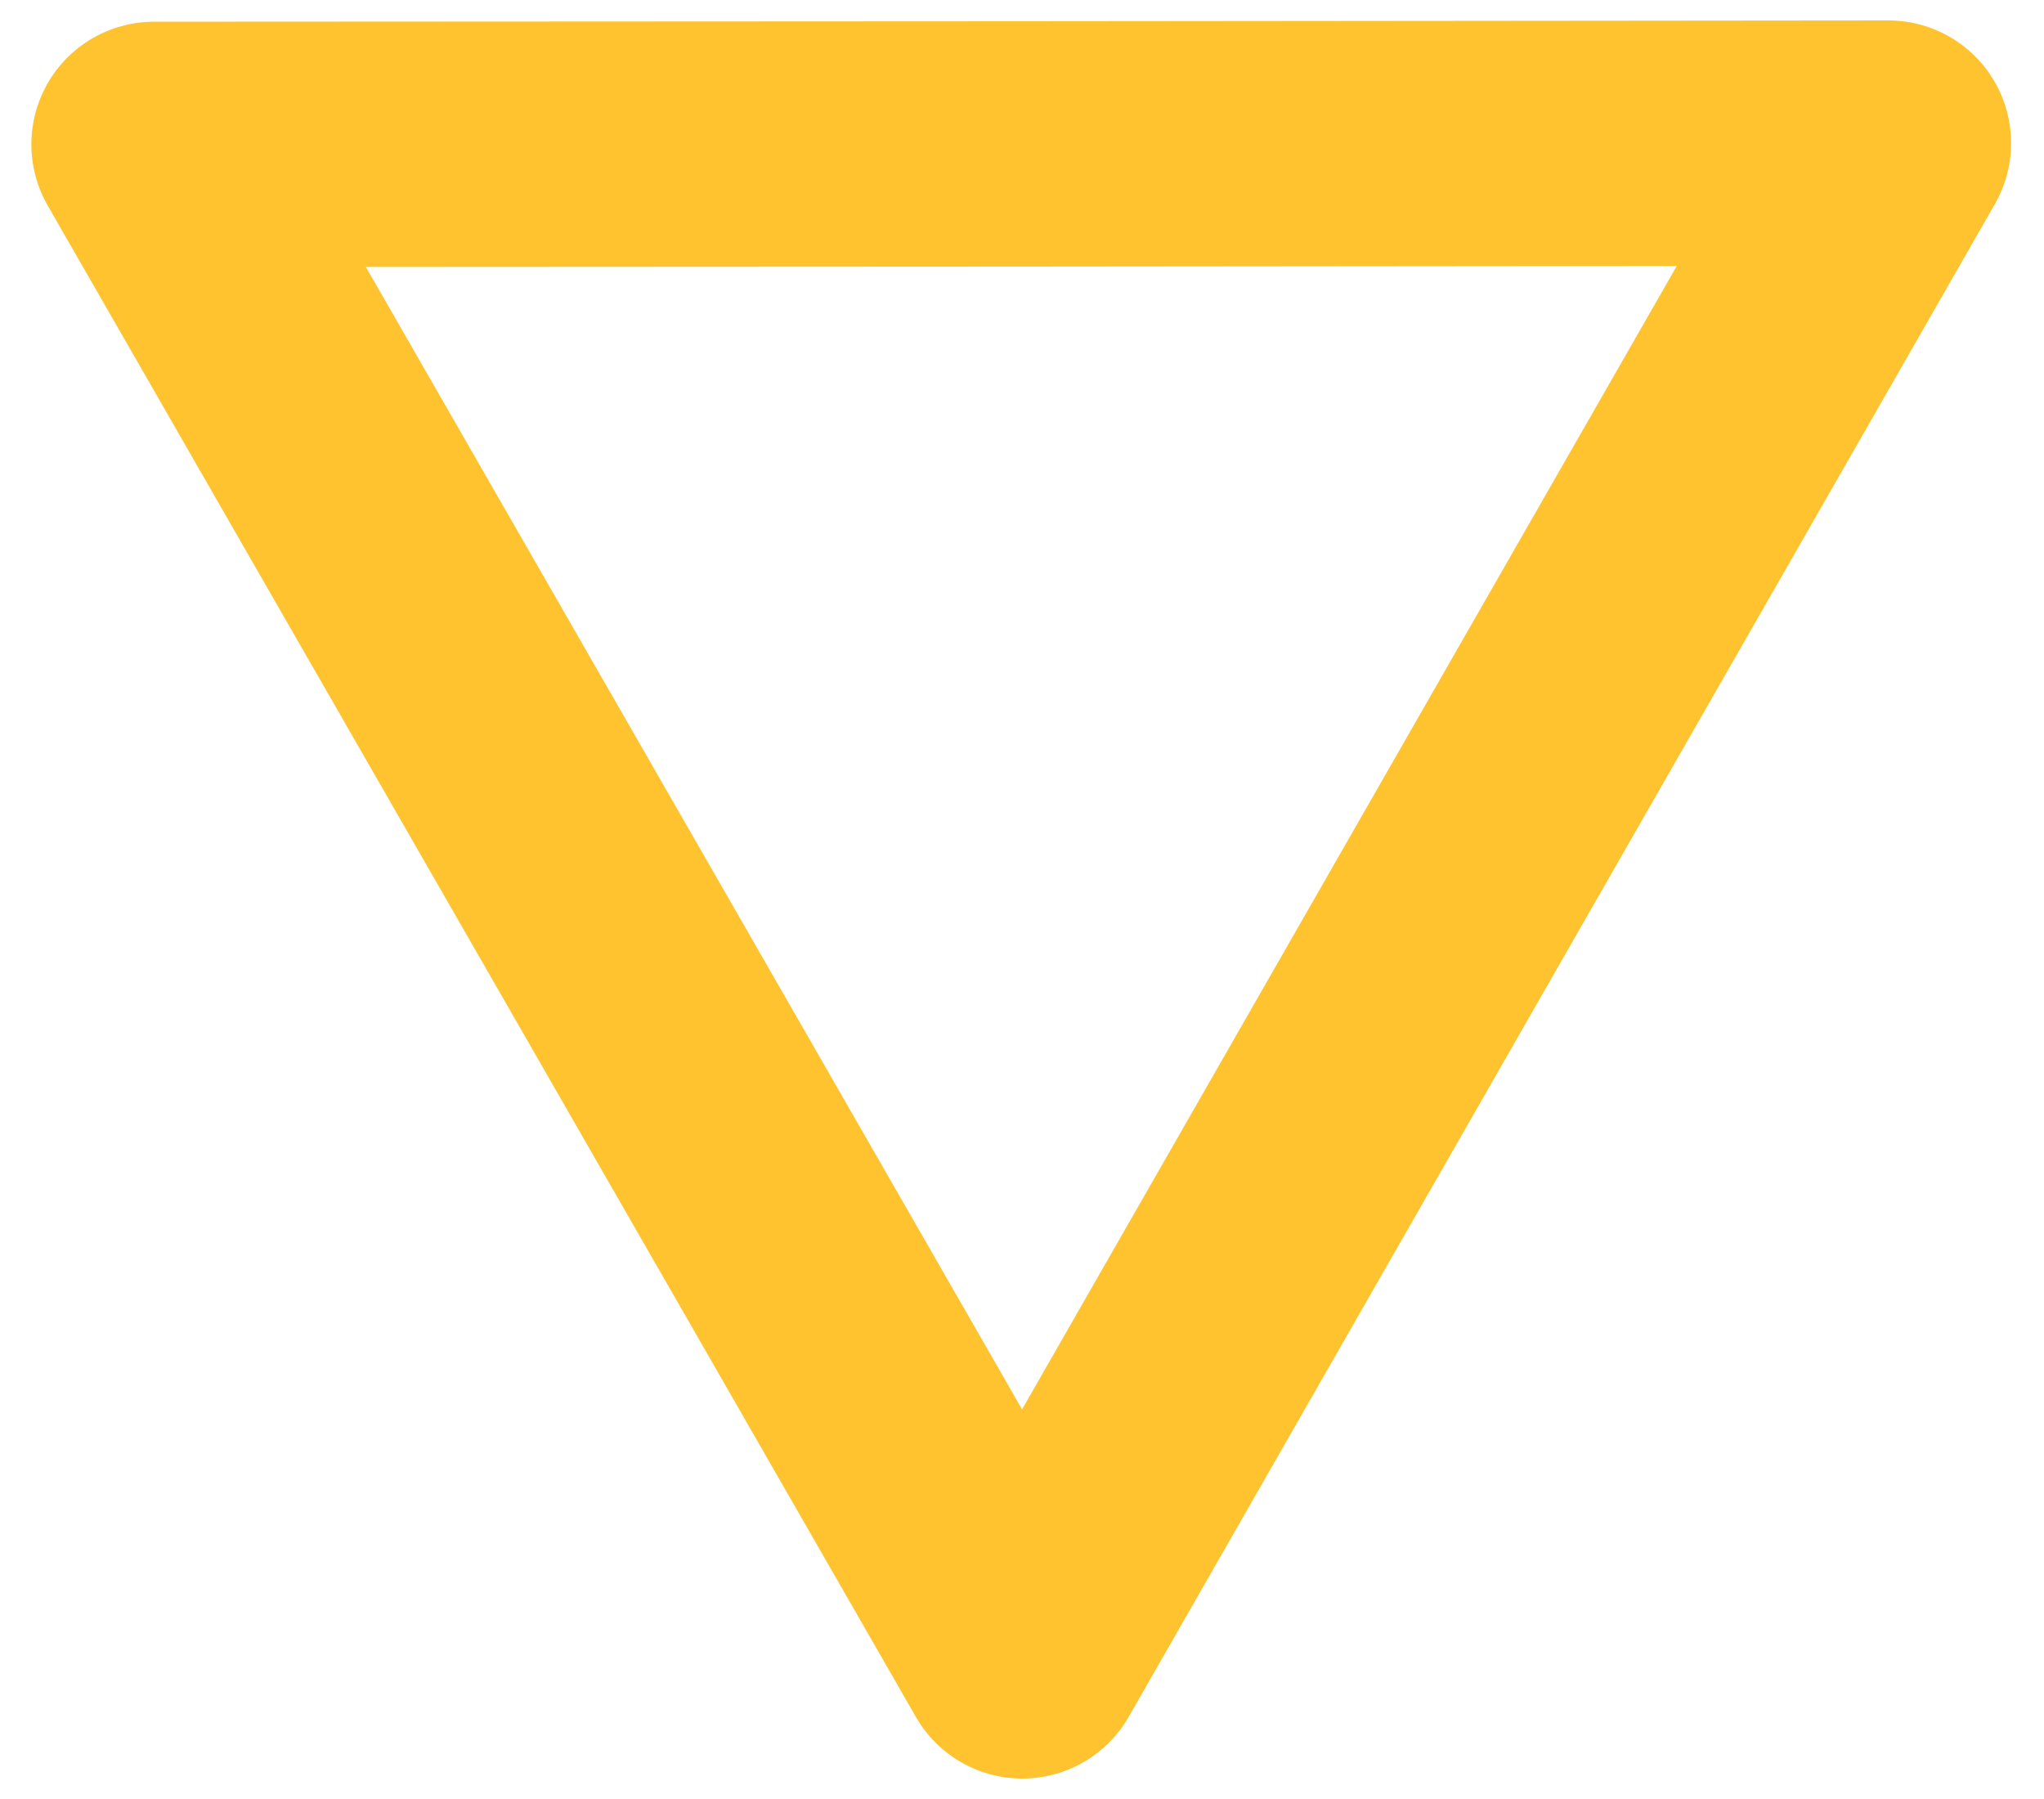 <svg width="50" height="44" viewBox="0 0 50 44" fill="none" xmlns="http://www.w3.org/2000/svg">
<path d="M14.387 22.015L25.006 40.5L35.596 22.005L46.195 3.5L24.986 3.52L3.767 3.531L14.387 22.015Z" stroke="#FFC32F" stroke-width="6" stroke-linecap="round" stroke-linejoin="round"/>
</svg>
